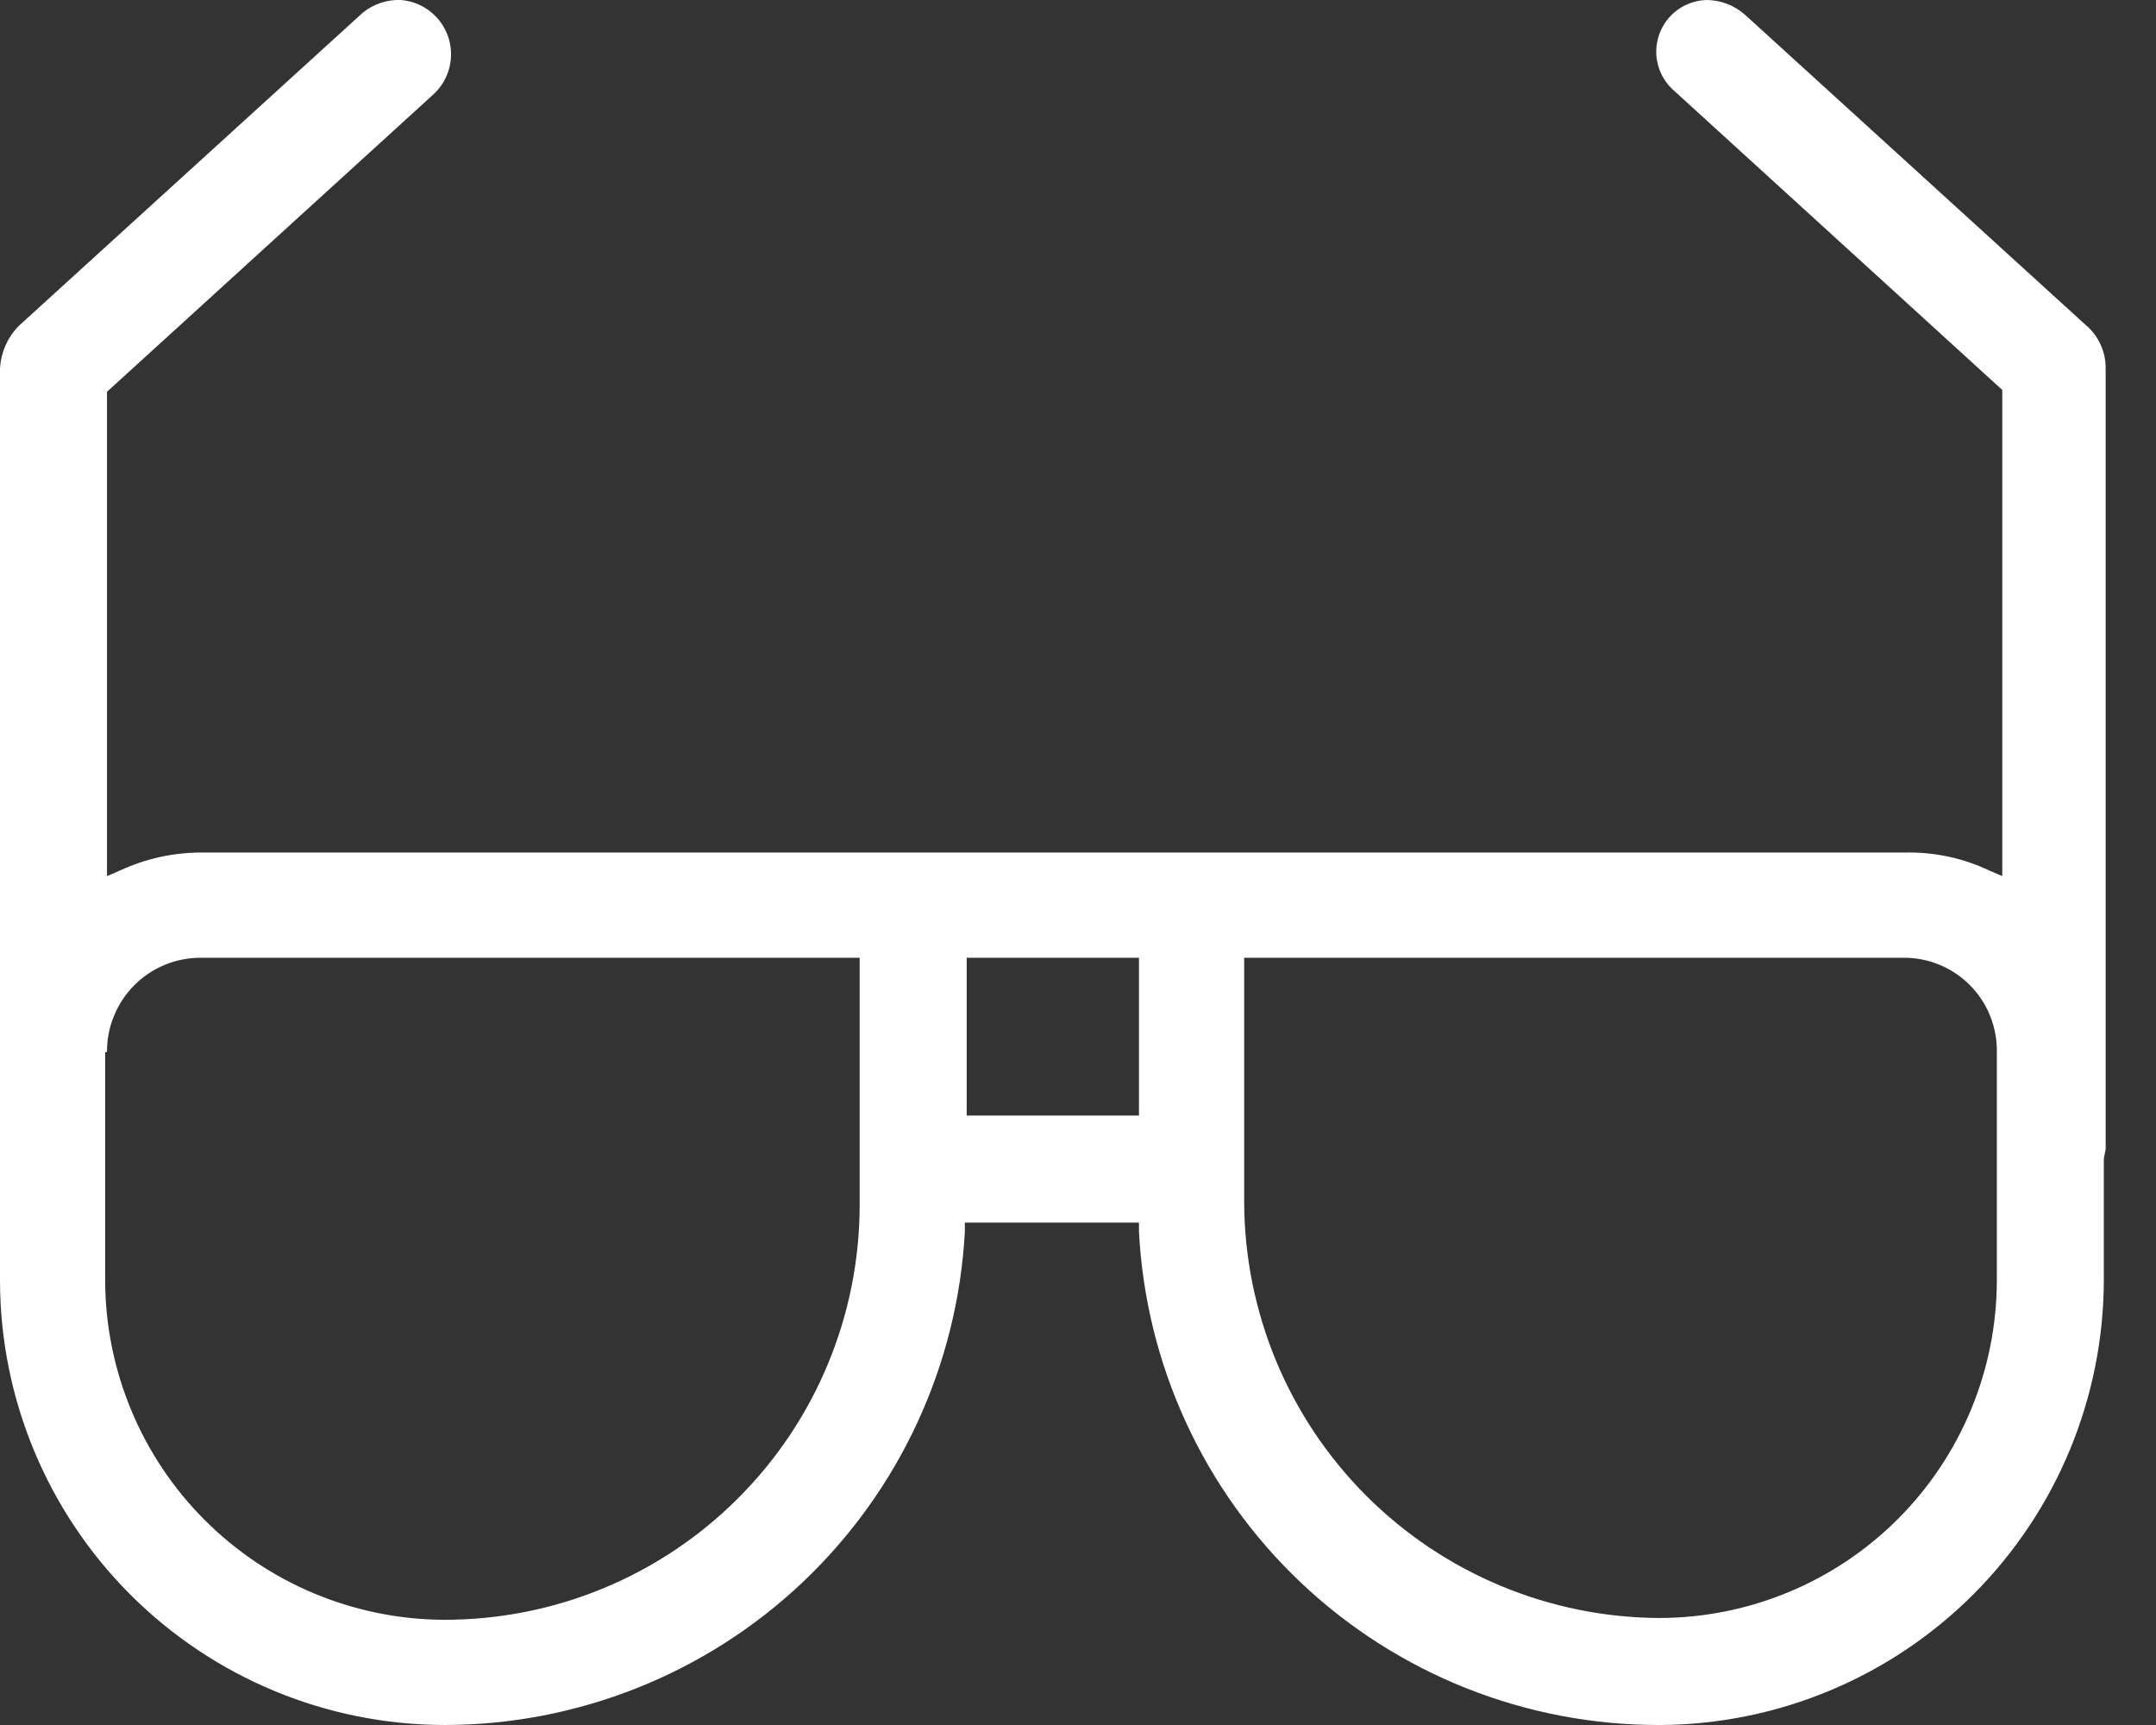 <svg width="40" height="32" viewBox="0 0 40 32" fill="none" xmlns="http://www.w3.org/2000/svg">
<rect x="0" y="0" width="40" height="32" fill="#333333" stroke="none"/>
<g clip-path="url(#clip0_79_106)">
<path d="M-0 6.831V23.756C0.003 25.941 0.873 28.036 2.418 29.581C3.964 31.127 6.058 31.996 8.244 32C10.719 31.999 13.099 31.05 14.896 29.348C16.692 27.645 17.767 25.319 17.901 22.848V22.679H21.131V22.848C21.259 25.321 22.333 27.65 24.13 29.354C25.928 31.058 28.312 32.005 30.788 32H30.822C33.001 31.984 35.085 31.109 36.622 29.566C38.159 28.022 39.025 25.934 39.032 23.756V21.535C39.032 21.434 39.066 21.367 39.066 21.3V6.831C39.067 6.693 39.04 6.557 38.988 6.43C38.936 6.303 38.86 6.188 38.763 6.09L32.37 0.269C32.174 0.098 31.924 0.002 31.663 4.27745e-06C31.47 0.005 31.283 0.068 31.126 0.181C30.969 0.294 30.85 0.452 30.785 0.634C30.719 0.816 30.71 1.013 30.759 1.2C30.808 1.388 30.912 1.556 31.058 1.682L37.148 7.234V16.252L36.913 16.151C36.429 15.921 35.9 15.806 35.365 15.815H3.768C3.234 15.81 2.705 15.925 2.221 16.151L1.985 16.252V7.268L8.042 1.75C8.187 1.617 8.289 1.444 8.338 1.253C8.386 1.063 8.377 0.862 8.313 0.676C8.248 0.49 8.131 0.327 7.975 0.207C7.82 0.087 7.632 0.015 7.436 4.27745e-06C7.18 -0.01 6.929 0.074 6.73 0.236L0.336 6.057C0.136 6.267 0.017 6.541 -0 6.831ZM23.083 17.767H35.297C35.528 17.763 35.757 17.806 35.971 17.892C36.185 17.979 36.38 18.108 36.543 18.271C36.706 18.434 36.835 18.628 36.921 18.842C37.008 19.056 37.051 19.285 37.047 19.516V23.756C37.044 25.415 36.384 27.006 35.211 28.179C34.038 29.352 32.447 30.012 30.788 30.015C28.747 30.006 26.793 29.191 25.349 27.748C23.906 26.305 23.092 24.35 23.083 22.309V17.767ZM17.935 17.767H21.131V20.694H17.935V17.767ZM1.985 19.516C1.983 19.286 2.027 19.058 2.115 18.845C2.202 18.631 2.331 18.438 2.494 18.275C2.656 18.112 2.85 17.983 3.063 17.896C3.276 17.809 3.505 17.765 3.735 17.767H15.949V22.343C15.95 23.355 15.752 24.357 15.364 25.293C14.978 26.228 14.41 27.078 13.694 27.793C12.979 28.509 12.129 29.077 11.194 29.464C10.258 29.851 9.256 30.049 8.244 30.048H8.21C6.555 30.034 4.971 29.37 3.8 28.2C2.629 27.029 1.965 25.445 1.951 23.79V19.516H1.985Z" fill="white"/>
</g>
<defs>
<clipPath id="clip0_79_106">
<rect width="39.066" height="32" fill="white"/>
</clipPath>
</defs>
</svg>
